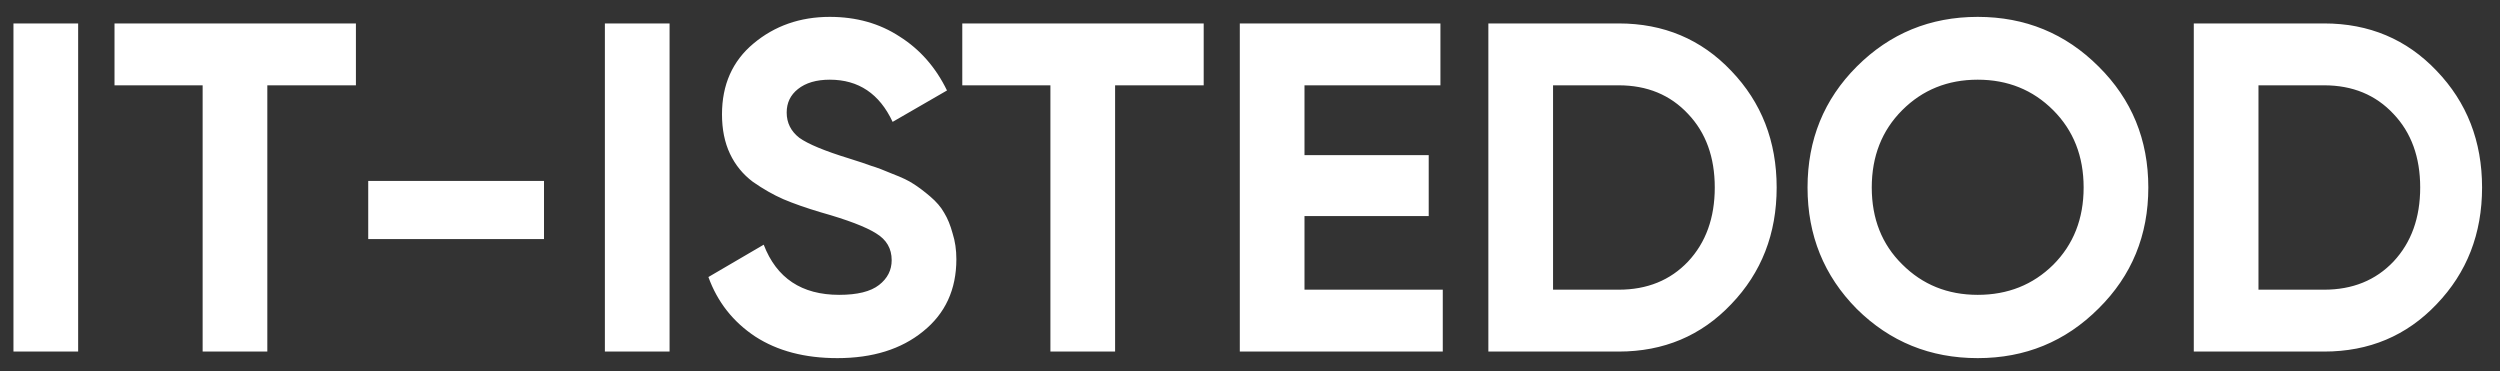 <svg
                                        width="128"
                                        height="19"
                                        viewBox="0 0 128 19"
                                        fill="none"
                                        xmlns="http://www.w3.org/2000/svg"
                                    >
                                        <rect x="0" y="0" width="128" height="19" fill="#333333" stroke="none"/>
                                        <path
                                            d="M0.689 1.2H4.001V18H0.689V1.2ZM18.223 1.2V4.368H13.687V18H10.375V4.368H5.863V1.2H18.223ZM18.853 12.24V9.264H27.853V12.24H18.853ZM30.97 1.2H34.282V18H30.97V1.2ZM42.87 18.336C41.206 18.336 39.806 17.968 38.67 17.232C37.534 16.48 36.734 15.464 36.27 14.184L39.102 12.528C39.758 14.24 41.046 15.096 42.966 15.096C43.894 15.096 44.574 14.928 45.006 14.592C45.438 14.256 45.654 13.832 45.654 13.32C45.654 12.728 45.39 12.272 44.862 11.952C44.334 11.616 43.39 11.256 42.03 10.872C41.278 10.648 40.638 10.424 40.11 10.2C39.598 9.976 39.078 9.68 38.55 9.312C38.038 8.928 37.646 8.448 37.374 7.872C37.102 7.296 36.966 6.624 36.966 5.856C36.966 4.336 37.502 3.128 38.574 2.232C39.662 1.32 40.966 0.864 42.486 0.864C43.846 0.864 45.038 1.2 46.062 1.872C47.102 2.528 47.91 3.448 48.486 4.632L45.702 6.24C45.03 4.8 43.958 4.08 42.486 4.08C41.798 4.08 41.254 4.24 40.854 4.56C40.47 4.864 40.278 5.264 40.278 5.76C40.278 6.288 40.494 6.72 40.926 7.056C41.374 7.376 42.222 7.728 43.47 8.112C43.982 8.272 44.366 8.4 44.622 8.496C44.894 8.576 45.254 8.712 45.702 8.904C46.166 9.08 46.518 9.248 46.758 9.408C47.014 9.568 47.302 9.784 47.622 10.056C47.942 10.328 48.182 10.608 48.342 10.896C48.518 11.184 48.662 11.536 48.774 11.952C48.902 12.352 48.966 12.792 48.966 13.272C48.966 14.824 48.398 16.056 47.262 16.968C46.142 17.88 44.678 18.336 42.87 18.336ZM61.629 1.2V4.368H57.093V18H53.781V4.368H49.269V1.2H61.629ZM66.79 14.832H73.87V18H63.478V1.2H73.75V4.368H66.79V7.944H73.15V11.064H66.79V14.832ZM82.876 1.2C85.18 1.2 87.1 2.008 88.636 3.624C90.189 5.24 90.965 7.232 90.965 9.6C90.965 11.968 90.189 13.96 88.636 15.576C87.1 17.192 85.18 18 82.876 18H76.204V1.2H82.876ZM82.876 14.832C84.332 14.832 85.516 14.352 86.428 13.392C87.341 12.416 87.796 11.152 87.796 9.6C87.796 8.048 87.341 6.792 86.428 5.832C85.516 4.856 84.332 4.368 82.876 4.368H79.516V14.832H82.876ZM107.45 15.792C105.754 17.488 103.69 18.336 101.258 18.336C98.826 18.336 96.762 17.496 95.066 15.816C93.386 14.12 92.546 12.048 92.546 9.6C92.546 7.152 93.386 5.088 95.066 3.408C96.762 1.712 98.826 0.864 101.258 0.864C103.69 0.864 105.754 1.712 107.45 3.408C109.146 5.088 109.994 7.152 109.994 9.6C109.994 12.048 109.146 14.112 107.45 15.792ZM97.394 13.536C98.434 14.576 99.722 15.096 101.258 15.096C102.794 15.096 104.082 14.584 105.122 13.56C106.162 12.52 106.682 11.2 106.682 9.6C106.682 8 106.162 6.68 105.122 5.64C104.082 4.6 102.794 4.08 101.258 4.08C99.722 4.08 98.434 4.6 97.394 5.64C96.354 6.68 95.834 8 95.834 9.6C95.834 11.2 96.354 12.512 97.394 13.536ZM118.994 1.2C121.298 1.2 123.218 2.008 124.754 3.624C126.306 5.24 127.082 7.232 127.082 9.6C127.082 11.968 126.306 13.96 124.754 15.576C123.218 17.192 121.298 18 118.994 18H112.322V1.2H118.994ZM118.994 14.832C120.45 14.832 121.634 14.352 122.546 13.392C123.458 12.416 123.914 11.152 123.914 9.6C123.914 8.048 123.458 6.792 122.546 5.832C121.634 4.856 120.45 4.368 118.994 4.368H115.634V14.832H118.994Z"
                                            fill="#ffffff"
                                        />
                                    </svg>